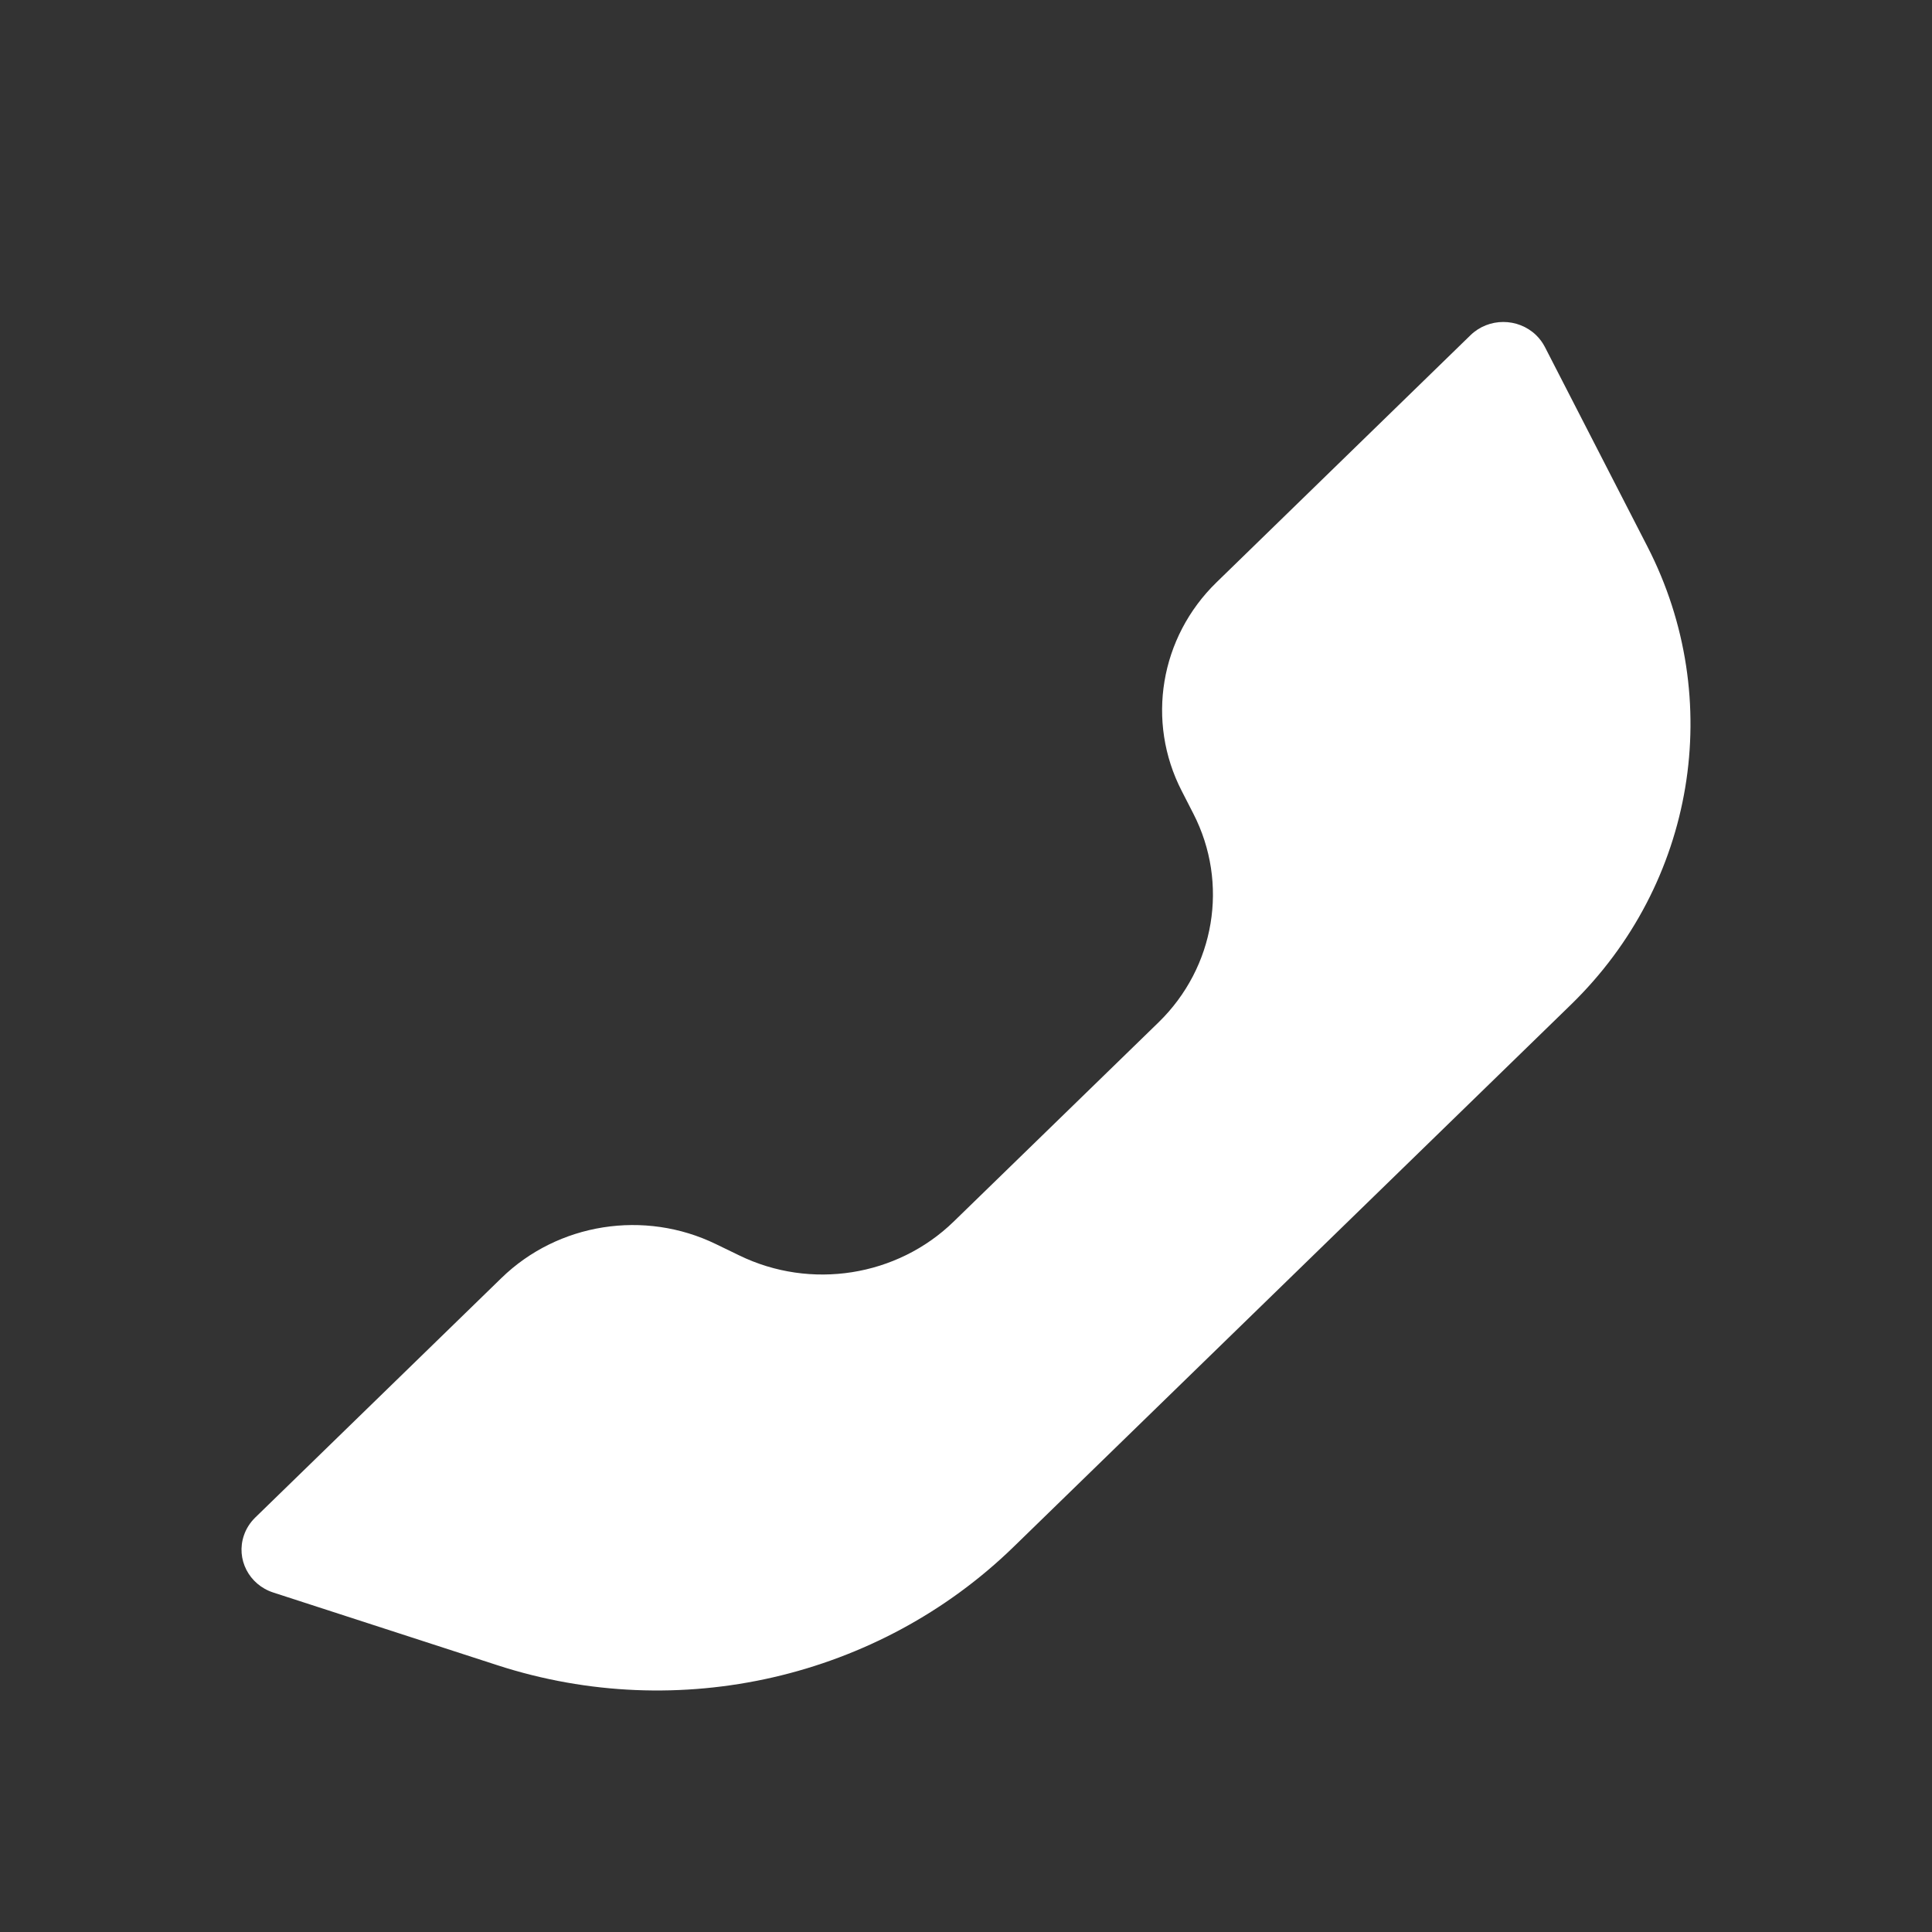 <svg width="24" height="24" viewBox="0 0 24 24" fill="#fff" xmlns="http://www.w3.org/2000/svg">
<rect x="0" y="0" width="24" height="24" fill="#333333" stroke="none"/>
<path fill-rule="evenodd" clip-rule="evenodd" d="M11.847 15.175L14.392 12.7C15.094 12.016 15.268 10.972 14.824 10.107L14.68 9.826C14.235 8.962 14.41 7.917 15.112 7.234L18.267 4.164C18.492 3.945 18.857 3.945 19.083 4.164C19.127 4.207 19.163 4.256 19.191 4.31L20.465 6.79C21.44 8.687 21.058 10.978 19.517 12.478L12.592 19.215C10.915 20.847 8.433 21.417 6.182 20.687L3.395 19.783C3.092 19.685 2.929 19.367 3.03 19.073C3.058 18.99 3.106 18.915 3.169 18.853L6.229 15.876C6.932 15.192 8.006 15.023 8.894 15.455L9.183 15.595C10.071 16.028 11.145 15.858 11.847 15.175Z" fill="#fff"/>
</svg>
